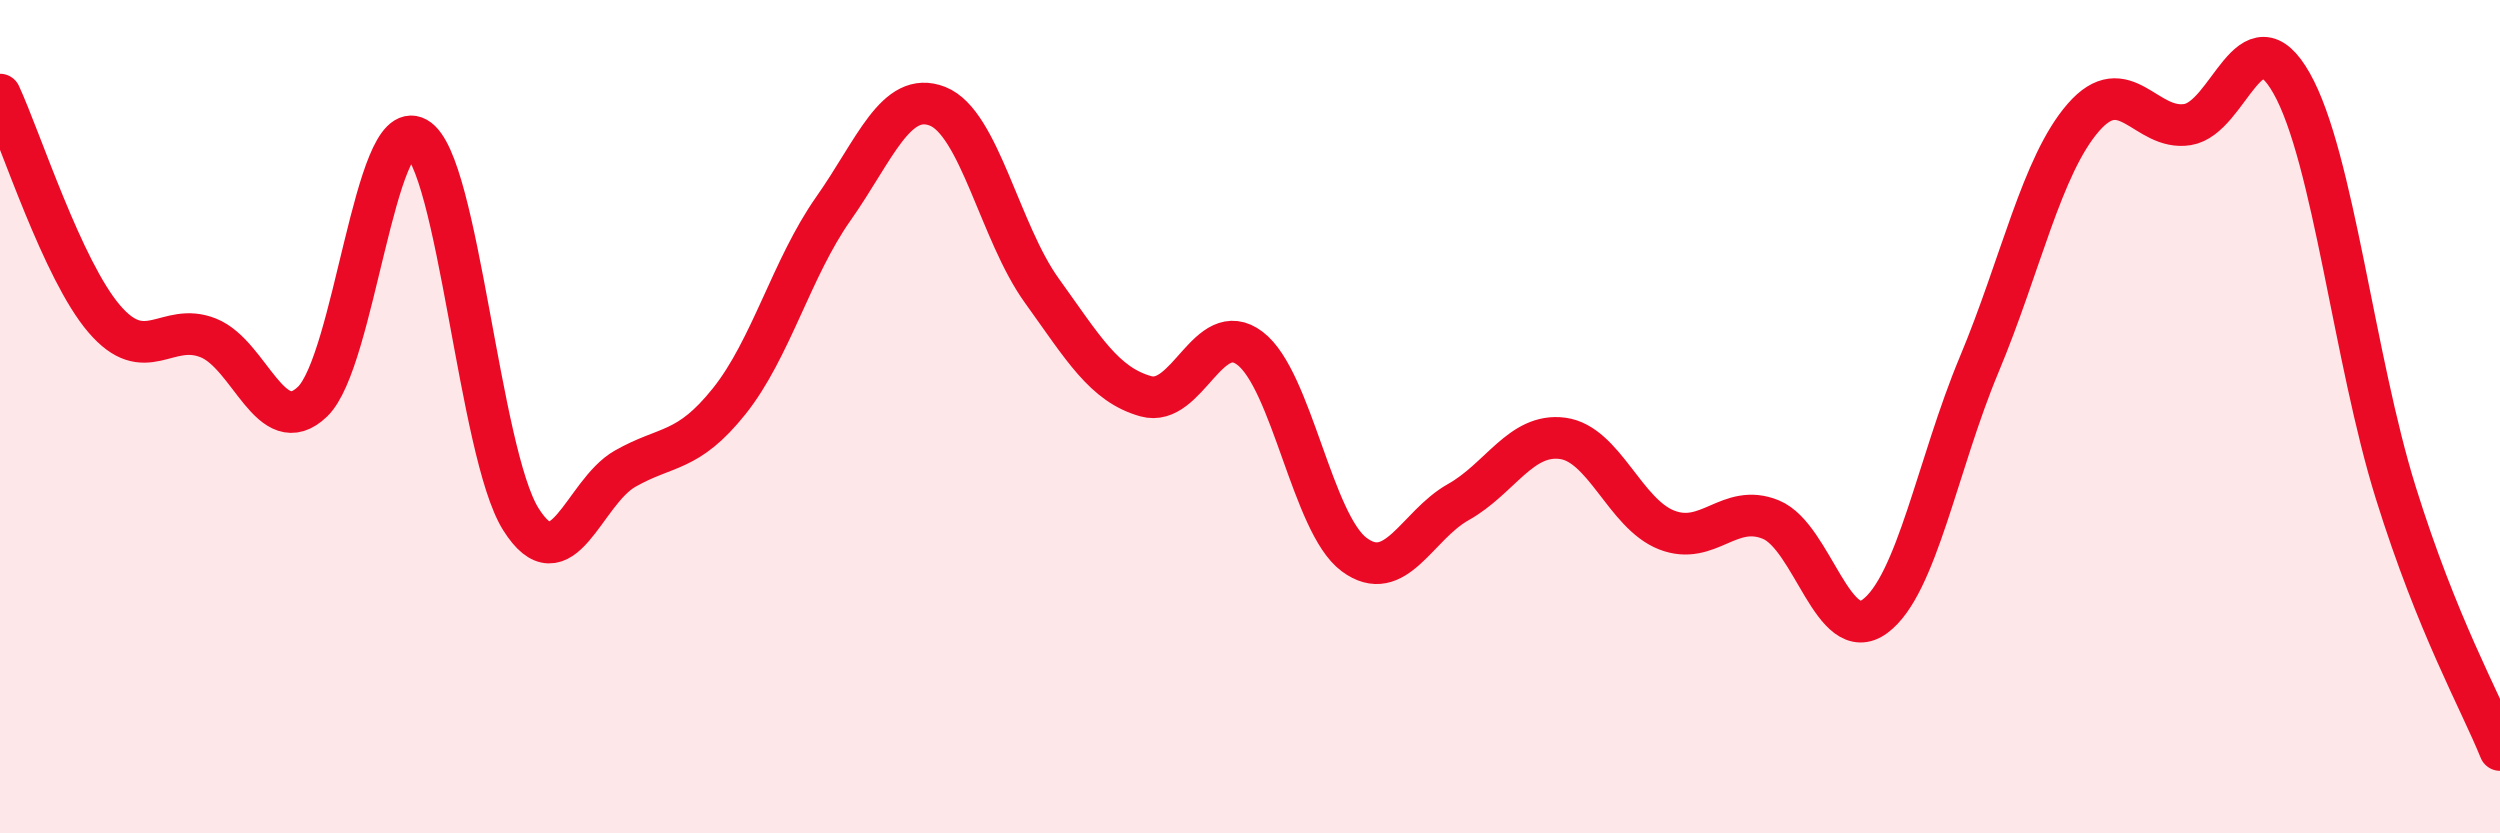 
    <svg width="60" height="20" viewBox="0 0 60 20" xmlns="http://www.w3.org/2000/svg">
      <path
        d="M 0,2.27 C 0.5,3.35 1.5,6.48 2.5,7.65 C 3.5,8.82 4,7.71 5,8.11 C 6,8.51 6.5,10.6 7.5,9.64 C 8.5,8.68 9,2.75 10,3.31 C 11,3.87 11.5,10.87 12.5,12.46 C 13.5,14.05 14,11.82 15,11.25 C 16,10.68 16.5,10.88 17.5,9.63 C 18.5,8.38 19,6.43 20,5.01 C 21,3.59 21.5,2.16 22.5,2.55 C 23.5,2.94 24,5.58 25,6.97 C 26,8.36 26.5,9.23 27.5,9.51 C 28.5,9.79 29,7.6 30,8.36 C 31,9.12 31.5,12.57 32.5,13.31 C 33.5,14.05 34,12.61 35,12.05 C 36,11.49 36.5,10.39 37.5,10.52 C 38.5,10.65 39,12.33 40,12.72 C 41,13.11 41.5,12.06 42.5,12.47 C 43.5,12.88 44,15.53 45,14.79 C 46,14.05 46.5,11.14 47.5,8.75 C 48.5,6.36 49,3.97 50,2.82 C 51,1.67 51.5,3.15 52.5,2.99 C 53.5,2.83 54,0.23 55,2 C 56,3.77 56.5,8.63 57.5,11.83 C 58.5,15.03 59.5,16.77 60,18L60 20L0 20Z"
        fill="#EB0A25"
        opacity="0.1"
        stroke-linecap="round"
        stroke-linejoin="round"
      />
      <path
        d="M 0,2.27 C 0.5,3.35 1.5,6.48 2.5,7.65 C 3.5,8.82 4,7.71 5,8.11 C 6,8.51 6.5,10.6 7.5,9.64 C 8.5,8.68 9,2.75 10,3.31 C 11,3.87 11.5,10.87 12.5,12.46 C 13.5,14.05 14,11.82 15,11.25 C 16,10.68 16.5,10.88 17.5,9.63 C 18.5,8.38 19,6.43 20,5.01 C 21,3.59 21.5,2.16 22.5,2.55 C 23.5,2.94 24,5.58 25,6.97 C 26,8.36 26.5,9.23 27.5,9.51 C 28.5,9.79 29,7.6 30,8.36 C 31,9.12 31.5,12.57 32.5,13.31 C 33.5,14.05 34,12.61 35,12.05 C 36,11.49 36.5,10.39 37.5,10.52 C 38.5,10.65 39,12.33 40,12.72 C 41,13.11 41.5,12.06 42.5,12.47 C 43.5,12.88 44,15.53 45,14.79 C 46,14.05 46.5,11.14 47.5,8.75 C 48.5,6.36 49,3.97 50,2.82 C 51,1.67 51.5,3.15 52.5,2.99 C 53.5,2.83 54,0.23 55,2 C 56,3.77 56.5,8.63 57.5,11.83 C 58.5,15.03 59.5,16.77 60,18"
        stroke="#EB0A25"
        stroke-width="1"
        fill="none"
        stroke-linecap="round"
        stroke-linejoin="round"
      />
    </svg>
  
